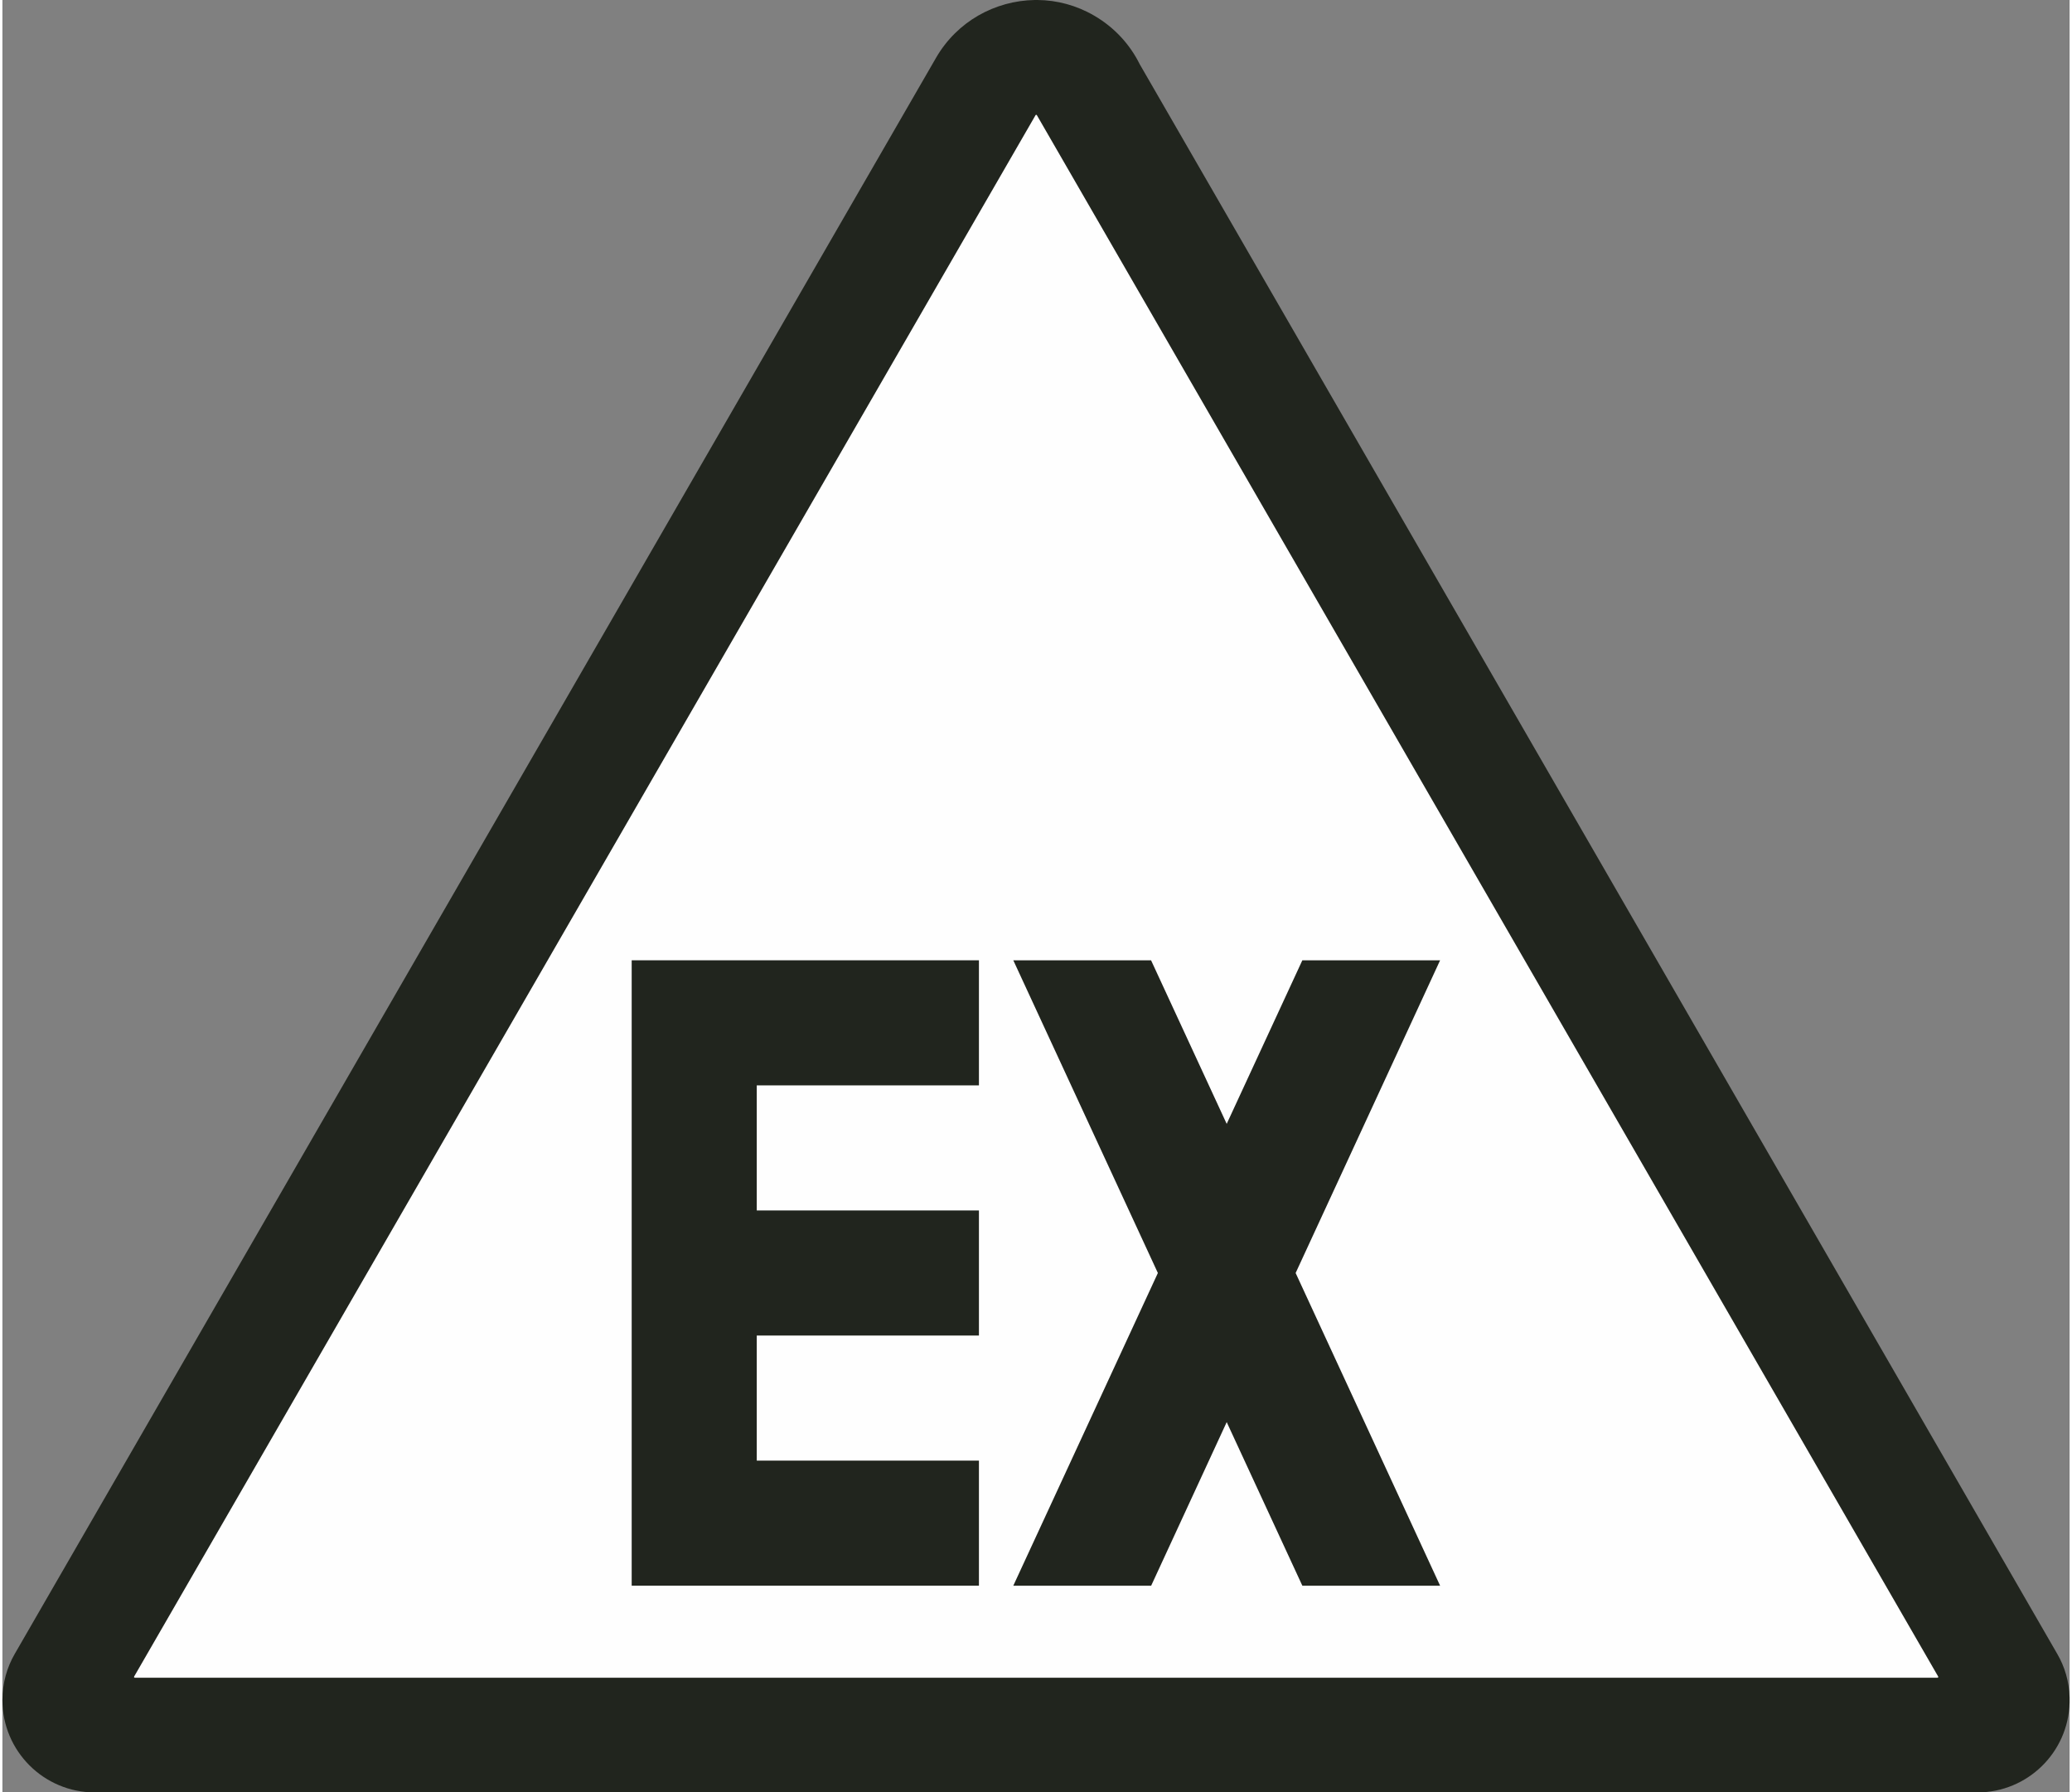 <?xml version="1.0" encoding="UTF-8"?>
<!DOCTYPE svg PUBLIC "-//W3C//DTD SVG 1.1//EN" "http://www.w3.org/Graphics/SVG/1.1/DTD/svg11.dtd">
<!-- Creator: Corel DESIGNER 2017 -->
<svg xmlns="http://www.w3.org/2000/svg" xml:space="preserve" width="200px" height="173px" version="1.1" style="shape-rendering:geometricPrecision; text-rendering:geometricPrecision; image-rendering:optimizeQuality; fill-rule:evenodd; clip-rule:evenodd"
viewBox="0 0 200.32 173.68"
 xmlns:xlink="http://www.w3.org/1999/xlink">
 <rect x="0" y="0" width="200.32" height="173.68" fill="#808080" stroke="none"/>
 <defs>
  <style type="text/css">
   <![CDATA[
    .str0 {stroke:#FEFEFE;stroke-width:0.15;stroke-linecap:round;stroke-linejoin:round;stroke-miterlimit:22.926}
    .fil1 {fill:#FEFEFE}
    .fil2 {fill:#21251E}
    .fil0 {fill:#21251E;fill-rule:nonzero}
   ]]>
  </style>
 </defs>
 <g id="Ebene_x0020_1">
  <path class="fil0" d="M110.21 6.22c-0.94,-1.9 -2.44,-3.56 -4.42,-4.71 -1.72,-1 -3.6,-1.49 -5.46,-1.51l-0.29 0c-1.92,0.03 -3.81,0.55 -5.48,1.51 -1.64,0.95 -3.06,2.32 -4.08,4.08l-89.28 154.66c-0.76,1.31 -1.2,2.85 -1.2,4.48 0,4.94 4.01,8.95 8.95,8.95l182.43 0c4.86,0 8.81,-3.87 8.94,-8.7l0 -0.5c-0.04,-1.54 -0.47,-2.98 -1.2,-4.23l-88.91 -154.03z"/>
  <polygon class="fil1 str0" points="12.83,162.49 100.18,11.2 187.52,162.49 "/>
  <polygon class="fil2" points="73.1,141.53 94.63,141.53 94.63,153.65 60.98,153.65 60.98,93.05 94.63,93.05 94.63,105.17 73.1,105.17 73.1,117.29 94.63,117.29 94.63,129.41 73.1,129.41 "/>
  <polygon class="fil2" points="111.31,93.05 118.64,108.9 125.97,93.05 139.32,93.05 125.32,123.35 139.32,153.65 125.97,153.65 118.64,137.8 111.32,153.65 97.96,153.65 111.97,123.35 97.96,93.05 "/>
 </g>
</svg>
